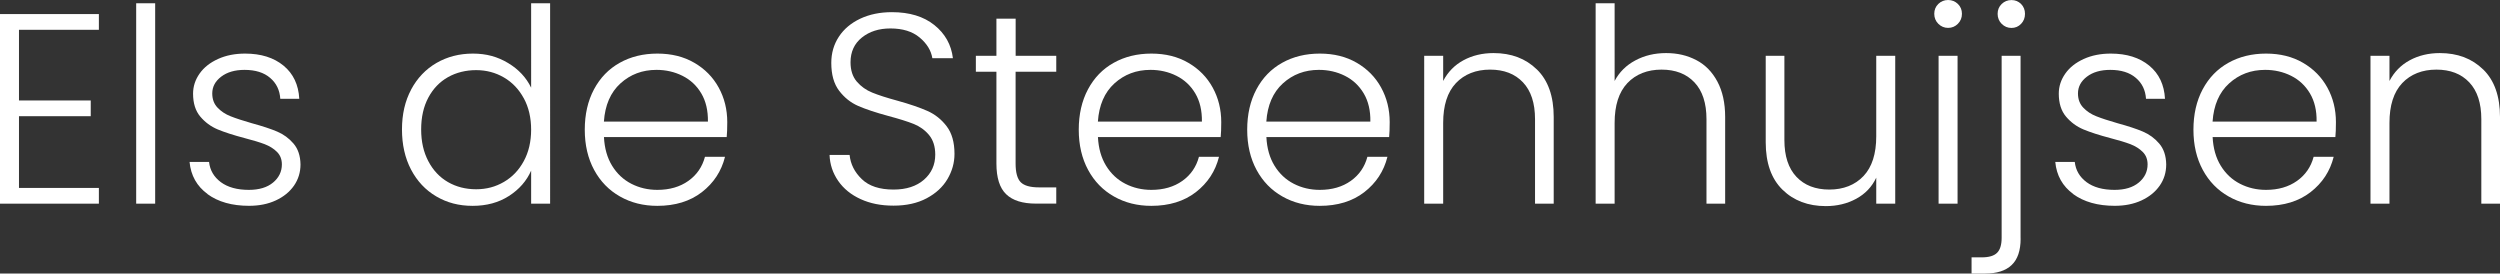 <?xml version="1.0" encoding="UTF-8"?>
<svg id="uuid-f0ecb3d1-67c6-4fac-b9be-eb4ffa22b8fb" data-name="Laag 1" xmlns="http://www.w3.org/2000/svg" viewBox="0 0 491.26 53.75">
  <rect x="0" y="0" width="491.26" height="53.75" fill="#333333" stroke="none"/>
  <defs>
    <style>
      .uuid-b1bd9982-0f6e-4718-b005-4a0f0a99550b {
        fill: #fff;
      }
    </style>
  </defs>
  <path class="uuid-b1bd9982-0f6e-4718-b005-4a0f0a99550b" d="M3.73,5.85v13.89h14.1v3.09H3.73v14.1h15.7v3.09H0V2.77H19.43v3.09H3.73Z"/>
  <path class="uuid-b1bd9982-0f6e-4718-b005-4a0f0a99550b" d="M30.49,.64V40.02h-3.73V.64h3.73Z"/>
  <path class="uuid-b1bd9982-0f6e-4718-b005-4a0f0a99550b" d="M40.79,38.13c-2.11-1.54-3.29-3.65-3.54-6.31h3.83c.18,1.63,.95,2.95,2.31,3.97,1.37,1.01,3.2,1.52,5.51,1.52,2.02,0,3.61-.48,4.76-1.44,1.15-.96,1.73-2.15,1.73-3.57,0-.99-.32-1.81-.96-2.45-.64-.64-1.45-1.14-2.42-1.52-.98-.37-2.3-.77-3.96-1.2-2.16-.57-3.92-1.14-5.27-1.7-1.35-.57-2.49-1.41-3.43-2.53-.94-1.12-1.41-2.62-1.41-4.5,0-1.42,.43-2.73,1.28-3.94,.85-1.21,2.06-2.16,3.62-2.87,1.56-.71,3.33-1.06,5.32-1.06,3.12,0,5.64,.79,7.56,2.37,1.92,1.58,2.94,3.75,3.09,6.52h-3.73c-.11-1.7-.77-3.08-2-4.12-1.22-1.05-2.9-1.57-5.03-1.57-1.88,0-3.41,.44-4.58,1.33-1.17,.89-1.76,1.99-1.76,3.3,0,1.14,.35,2.07,1.04,2.79,.69,.73,1.55,1.3,2.58,1.7,1.03,.41,2.41,.86,4.15,1.36,2.09,.57,3.76,1.12,5,1.65,1.24,.53,2.31,1.31,3.19,2.34,.89,1.03,1.35,2.4,1.38,4.1,0,1.56-.43,2.95-1.28,4.18-.85,1.22-2.04,2.19-3.57,2.9-1.53,.71-3.28,1.06-5.27,1.06-3.34,0-6.06-.77-8.17-2.31Z"/>
  <path class="uuid-b1bd9982-0f6e-4718-b005-4a0f0a99550b" d="M80.79,17.59c1.21-2.25,2.86-3.99,4.98-5.22,2.11-1.22,4.5-1.84,7.16-1.84s4.86,.62,6.92,1.86c2.06,1.24,3.57,2.86,4.52,4.84V.64h3.73V40.02h-3.73v-6.49c-.89,2.02-2.34,3.68-4.36,4.98-2.02,1.3-4.4,1.94-7.13,1.94s-5.05-.62-7.16-1.86c-2.11-1.24-3.76-3-4.95-5.27-1.19-2.27-1.78-4.9-1.78-7.88s.6-5.6,1.81-7.85Zm22.14,1.73c-.96-1.77-2.26-3.14-3.91-4.1-1.65-.96-3.47-1.44-5.46-1.44s-3.9,.46-5.53,1.38c-1.63,.92-2.92,2.26-3.86,4.02-.94,1.76-1.41,3.84-1.41,6.25s.47,4.46,1.41,6.25c.94,1.79,2.23,3.16,3.86,4.1,1.63,.94,3.48,1.41,5.53,1.41s3.81-.48,5.46-1.44c1.65-.96,2.95-2.32,3.91-4.1,.96-1.77,1.44-3.83,1.44-6.17s-.48-4.4-1.44-6.17Z"/>
  <path class="uuid-b1bd9982-0f6e-4718-b005-4a0f0a99550b" d="M142.79,26.93h-24.11c.11,2.2,.64,4.08,1.6,5.64,.96,1.56,2.22,2.74,3.78,3.54,1.56,.8,3.26,1.2,5.11,1.2,2.41,0,4.44-.59,6.09-1.76,1.65-1.17,2.74-2.75,3.27-4.74h3.94c-.71,2.84-2.23,5.15-4.55,6.95-2.32,1.79-5.24,2.69-8.75,2.69-2.73,0-5.18-.61-7.34-1.84-2.16-1.22-3.86-2.96-5.08-5.22-1.22-2.25-1.84-4.89-1.84-7.9s.6-5.66,1.81-7.93c1.21-2.27,2.89-4.01,5.06-5.22,2.16-1.21,4.63-1.81,7.4-1.81s5.19,.6,7.26,1.81c2.08,1.21,3.67,2.83,4.79,4.87,1.12,2.04,1.68,4.3,1.68,6.79,0,1.28-.04,2.25-.11,2.93Zm-4.98-8.57c-.9-1.53-2.14-2.68-3.7-3.46-1.56-.78-3.26-1.17-5.11-1.17-2.77,0-5.13,.89-7.08,2.66-1.95,1.77-3.03,4.28-3.25,7.5h20.44c.03-2.16-.4-4.01-1.3-5.53Z"/>
  <path class="uuid-b1bd9982-0f6e-4718-b005-4a0f0a99550b" d="M169.1,39.12c-1.86-.85-3.33-2.04-4.39-3.57-1.06-1.53-1.63-3.23-1.7-5.11h3.94c.18,1.81,.98,3.4,2.4,4.76,1.42,1.37,3.49,2.05,6.23,2.05,2.52,0,4.51-.65,5.99-1.94,1.47-1.29,2.21-2.94,2.21-4.92,0-1.6-.41-2.88-1.22-3.86-.82-.98-1.83-1.7-3.03-2.18-1.21-.48-2.87-1-5-1.57-2.48-.67-4.45-1.33-5.91-1.97-1.46-.64-2.7-1.63-3.73-2.98-1.03-1.35-1.54-3.17-1.54-5.48,0-1.92,.5-3.63,1.49-5.14,.99-1.51,2.4-2.69,4.2-3.54,1.81-.85,3.88-1.28,6.23-1.28,3.44,0,6.22,.84,8.33,2.53,2.11,1.69,3.33,3.86,3.65,6.52h-4.04c-.25-1.53-1.08-2.88-2.5-4.07-1.42-1.19-3.33-1.78-5.75-1.78-2.24,0-4.1,.59-5.59,1.78-1.49,1.19-2.24,2.81-2.24,4.87,0,1.56,.41,2.82,1.22,3.78,.82,.96,1.84,1.69,3.06,2.18,1.22,.5,2.88,1.03,4.98,1.6,2.41,.67,4.36,1.34,5.85,2,1.49,.66,2.75,1.66,3.78,3.01,1.03,1.35,1.54,3.16,1.54,5.43,0,1.74-.46,3.39-1.38,4.95-.92,1.56-2.29,2.82-4.1,3.78s-3.97,1.44-6.49,1.44-4.6-.43-6.47-1.28Z"/>
  <path class="uuid-b1bd9982-0f6e-4718-b005-4a0f0a99550b" d="M199.57,14.1v18.04c0,1.77,.34,3,1.01,3.67,.67,.67,1.86,1.01,3.57,1.01h3.41v3.19h-3.99c-2.63,0-4.58-.61-5.85-1.84-1.28-1.22-1.92-3.24-1.92-6.04V14.1h-4.04v-3.14h4.04V3.67h3.78v7.29h7.98v3.14h-7.98Z"/>
  <path class="uuid-b1bd9982-0f6e-4718-b005-4a0f0a99550b" d="M239.86,26.93h-24.11c.11,2.2,.64,4.08,1.6,5.64,.96,1.56,2.22,2.74,3.78,3.54,1.56,.8,3.26,1.2,5.11,1.2,2.41,0,4.44-.59,6.09-1.76,1.65-1.17,2.74-2.75,3.27-4.74h3.94c-.71,2.84-2.23,5.15-4.55,6.95-2.32,1.79-5.24,2.69-8.75,2.69-2.73,0-5.18-.61-7.34-1.84-2.16-1.22-3.86-2.96-5.08-5.22-1.22-2.25-1.84-4.89-1.84-7.9s.6-5.66,1.81-7.93c1.21-2.27,2.89-4.01,5.06-5.22,2.16-1.21,4.63-1.81,7.4-1.81s5.19,.6,7.26,1.81c2.08,1.21,3.67,2.83,4.79,4.87,1.12,2.04,1.68,4.3,1.68,6.79,0,1.28-.04,2.25-.11,2.93Zm-4.98-8.57c-.9-1.53-2.14-2.68-3.7-3.46-1.56-.78-3.26-1.17-5.11-1.17-2.77,0-5.13,.89-7.08,2.66-1.95,1.77-3.03,4.28-3.25,7.5h20.44c.03-2.16-.4-4.01-1.3-5.53Z"/>
  <path class="uuid-b1bd9982-0f6e-4718-b005-4a0f0a99550b" d="M272.96,26.93h-24.11c.11,2.2,.64,4.08,1.6,5.64,.96,1.56,2.22,2.74,3.78,3.54,1.56,.8,3.26,1.2,5.11,1.2,2.41,0,4.44-.59,6.09-1.76,1.65-1.17,2.74-2.75,3.27-4.74h3.94c-.71,2.84-2.23,5.15-4.55,6.95-2.32,1.79-5.24,2.69-8.75,2.69-2.73,0-5.18-.61-7.34-1.84-2.16-1.22-3.86-2.96-5.08-5.22-1.22-2.25-1.84-4.89-1.84-7.9s.6-5.66,1.81-7.93c1.21-2.27,2.89-4.01,5.06-5.22,2.16-1.21,4.63-1.81,7.4-1.81s5.19,.6,7.26,1.81c2.08,1.21,3.67,2.83,4.79,4.87,1.12,2.04,1.68,4.3,1.68,6.79,0,1.28-.04,2.25-.11,2.93Zm-4.98-8.57c-.91-1.53-2.14-2.68-3.7-3.46-1.56-.78-3.26-1.17-5.11-1.17-2.77,0-5.13,.89-7.08,2.66-1.95,1.77-3.03,4.28-3.25,7.5h20.44c.04-2.16-.4-4.01-1.3-5.53Z"/>
  <path class="uuid-b1bd9982-0f6e-4718-b005-4a0f0a99550b" d="M302.01,13.65c2.2,2.15,3.3,5.26,3.3,9.34v17.03h-3.67V23.42c0-3.16-.79-5.57-2.37-7.24-1.58-1.67-3.73-2.5-6.47-2.5s-5.04,.89-6.71,2.66c-1.67,1.77-2.5,4.38-2.5,7.82v15.86h-3.73V10.96h3.73v4.95c.92-1.77,2.25-3.13,3.99-4.07,1.74-.94,3.71-1.41,5.91-1.41,3.48,0,6.31,1.07,8.51,3.22Z"/>
  <path class="uuid-b1bd9982-0f6e-4718-b005-4a0f0a99550b" d="M333.33,11.81c1.76,.92,3.14,2.33,4.15,4.23,1.01,1.9,1.52,4.21,1.52,6.95v17.03h-3.67V23.42c0-3.16-.79-5.57-2.37-7.24-1.58-1.67-3.73-2.5-6.47-2.5s-5.04,.89-6.71,2.66c-1.67,1.77-2.5,4.38-2.5,7.82v15.86h-3.73V.64h3.73V15.91c.92-1.74,2.28-3.09,4.07-4.04,1.79-.96,3.8-1.44,6.04-1.44s4.18,.46,5.93,1.38Z"/>
  <path class="uuid-b1bd9982-0f6e-4718-b005-4a0f0a99550b" d="M372.42,10.96v29.06h-3.73v-5.11c-.85,1.81-2.17,3.19-3.94,4.15-1.77,.96-3.76,1.44-5.96,1.44-3.48,0-6.32-1.07-8.52-3.22-2.2-2.15-3.3-5.26-3.3-9.34V10.96h3.67V27.51c0,3.16,.79,5.57,2.37,7.24,1.58,1.67,3.73,2.5,6.47,2.5s5.04-.89,6.71-2.66c1.67-1.77,2.5-4.38,2.5-7.82V10.96h3.73Z"/>
  <path class="uuid-b1bd9982-0f6e-4718-b005-4a0f0a99550b" d="M380.89,4.68c-.53-.53-.8-1.19-.8-1.97s.27-1.43,.8-1.94c.53-.51,1.17-.77,1.92-.77s1.38,.26,1.92,.77c.53,.52,.8,1.16,.8,1.94s-.27,1.44-.8,1.97-1.17,.8-1.92,.8-1.38-.27-1.92-.8Zm3.78,6.28v29.06h-3.73V10.96h3.73Z"/>
  <path class="uuid-b1bd9982-0f6e-4718-b005-4a0f0a99550b" d="M397.06,46.89c0,2.34-.58,4.07-1.76,5.19-1.17,1.12-2.93,1.68-5.27,1.68h-2.61v-3.19h2.02c1.38,0,2.38-.29,2.98-.88,.6-.58,.91-1.57,.91-2.95V10.96h3.72V46.89Zm-3.72-42.2c-.53-.53-.8-1.19-.8-1.97s.27-1.43,.8-1.94c.53-.51,1.17-.77,1.92-.77s1.37,.26,1.89,.77c.51,.52,.77,1.16,.77,1.94s-.26,1.44-.77,1.97c-.51,.53-1.14,.8-1.89,.8s-1.38-.27-1.92-.8Z"/>
  <path class="uuid-b1bd9982-0f6e-4718-b005-4a0f0a99550b" d="M407.41,38.13c-2.11-1.54-3.29-3.65-3.54-6.31h3.83c.18,1.63,.95,2.95,2.31,3.97,1.37,1.01,3.2,1.52,5.51,1.52,2.02,0,3.61-.48,4.76-1.44,1.15-.96,1.73-2.15,1.73-3.57,0-.99-.32-1.81-.96-2.45s-1.45-1.14-2.42-1.52c-.98-.37-2.3-.77-3.96-1.2-2.17-.57-3.92-1.14-5.27-1.7-1.35-.57-2.49-1.41-3.43-2.53-.94-1.12-1.41-2.62-1.41-4.5,0-1.42,.43-2.73,1.28-3.94,.85-1.21,2.06-2.16,3.62-2.87,1.56-.71,3.33-1.06,5.32-1.06,3.12,0,5.64,.79,7.56,2.37,1.92,1.58,2.94,3.75,3.09,6.52h-3.73c-.11-1.7-.77-3.08-2-4.12-1.22-1.05-2.9-1.57-5.03-1.57-1.88,0-3.41,.44-4.58,1.33-1.17,.89-1.76,1.99-1.76,3.3,0,1.14,.35,2.07,1.04,2.79,.69,.73,1.55,1.3,2.58,1.7,1.03,.41,2.41,.86,4.15,1.36,2.09,.57,3.76,1.12,5,1.65,1.24,.53,2.31,1.31,3.19,2.34,.89,1.03,1.35,2.4,1.38,4.1,0,1.56-.42,2.95-1.28,4.18-.85,1.22-2.04,2.19-3.57,2.9-1.53,.71-3.28,1.06-5.27,1.06-3.33,0-6.06-.77-8.17-2.31Z"/>
  <path class="uuid-b1bd9982-0f6e-4718-b005-4a0f0a99550b" d="M458.9,26.93h-24.11c.11,2.2,.64,4.08,1.6,5.64,.96,1.56,2.22,2.74,3.78,3.54,1.56,.8,3.26,1.2,5.11,1.2,2.41,0,4.44-.59,6.09-1.76,1.65-1.17,2.74-2.75,3.27-4.74h3.94c-.71,2.84-2.23,5.15-4.55,6.95-2.32,1.79-5.24,2.69-8.75,2.69-2.73,0-5.18-.61-7.34-1.84-2.16-1.22-3.86-2.96-5.08-5.22-1.22-2.25-1.84-4.89-1.84-7.9s.6-5.66,1.81-7.93c1.21-2.27,2.89-4.01,5.06-5.22,2.16-1.21,4.63-1.81,7.4-1.81s5.19,.6,7.26,1.81c2.08,1.21,3.67,2.83,4.79,4.87,1.12,2.04,1.68,4.3,1.68,6.79,0,1.28-.04,2.25-.11,2.93Zm-4.98-8.57c-.91-1.53-2.14-2.68-3.7-3.46-1.56-.78-3.26-1.17-5.11-1.17-2.77,0-5.13,.89-7.08,2.66-1.95,1.77-3.03,4.28-3.25,7.5h20.44c.04-2.16-.4-4.01-1.3-5.53Z"/>
  <path class="uuid-b1bd9982-0f6e-4718-b005-4a0f0a99550b" d="M487.96,13.65c2.2,2.15,3.3,5.26,3.3,9.34v17.03h-3.67V23.42c0-3.16-.79-5.57-2.37-7.24-1.58-1.67-3.73-2.5-6.47-2.5s-5.04,.89-6.71,2.66c-1.67,1.77-2.5,4.38-2.5,7.82v15.86h-3.73V10.96h3.73v4.95c.92-1.77,2.25-3.13,3.99-4.07,1.74-.94,3.71-1.41,5.91-1.41,3.48,0,6.31,1.07,8.51,3.22Z"/>
</svg>